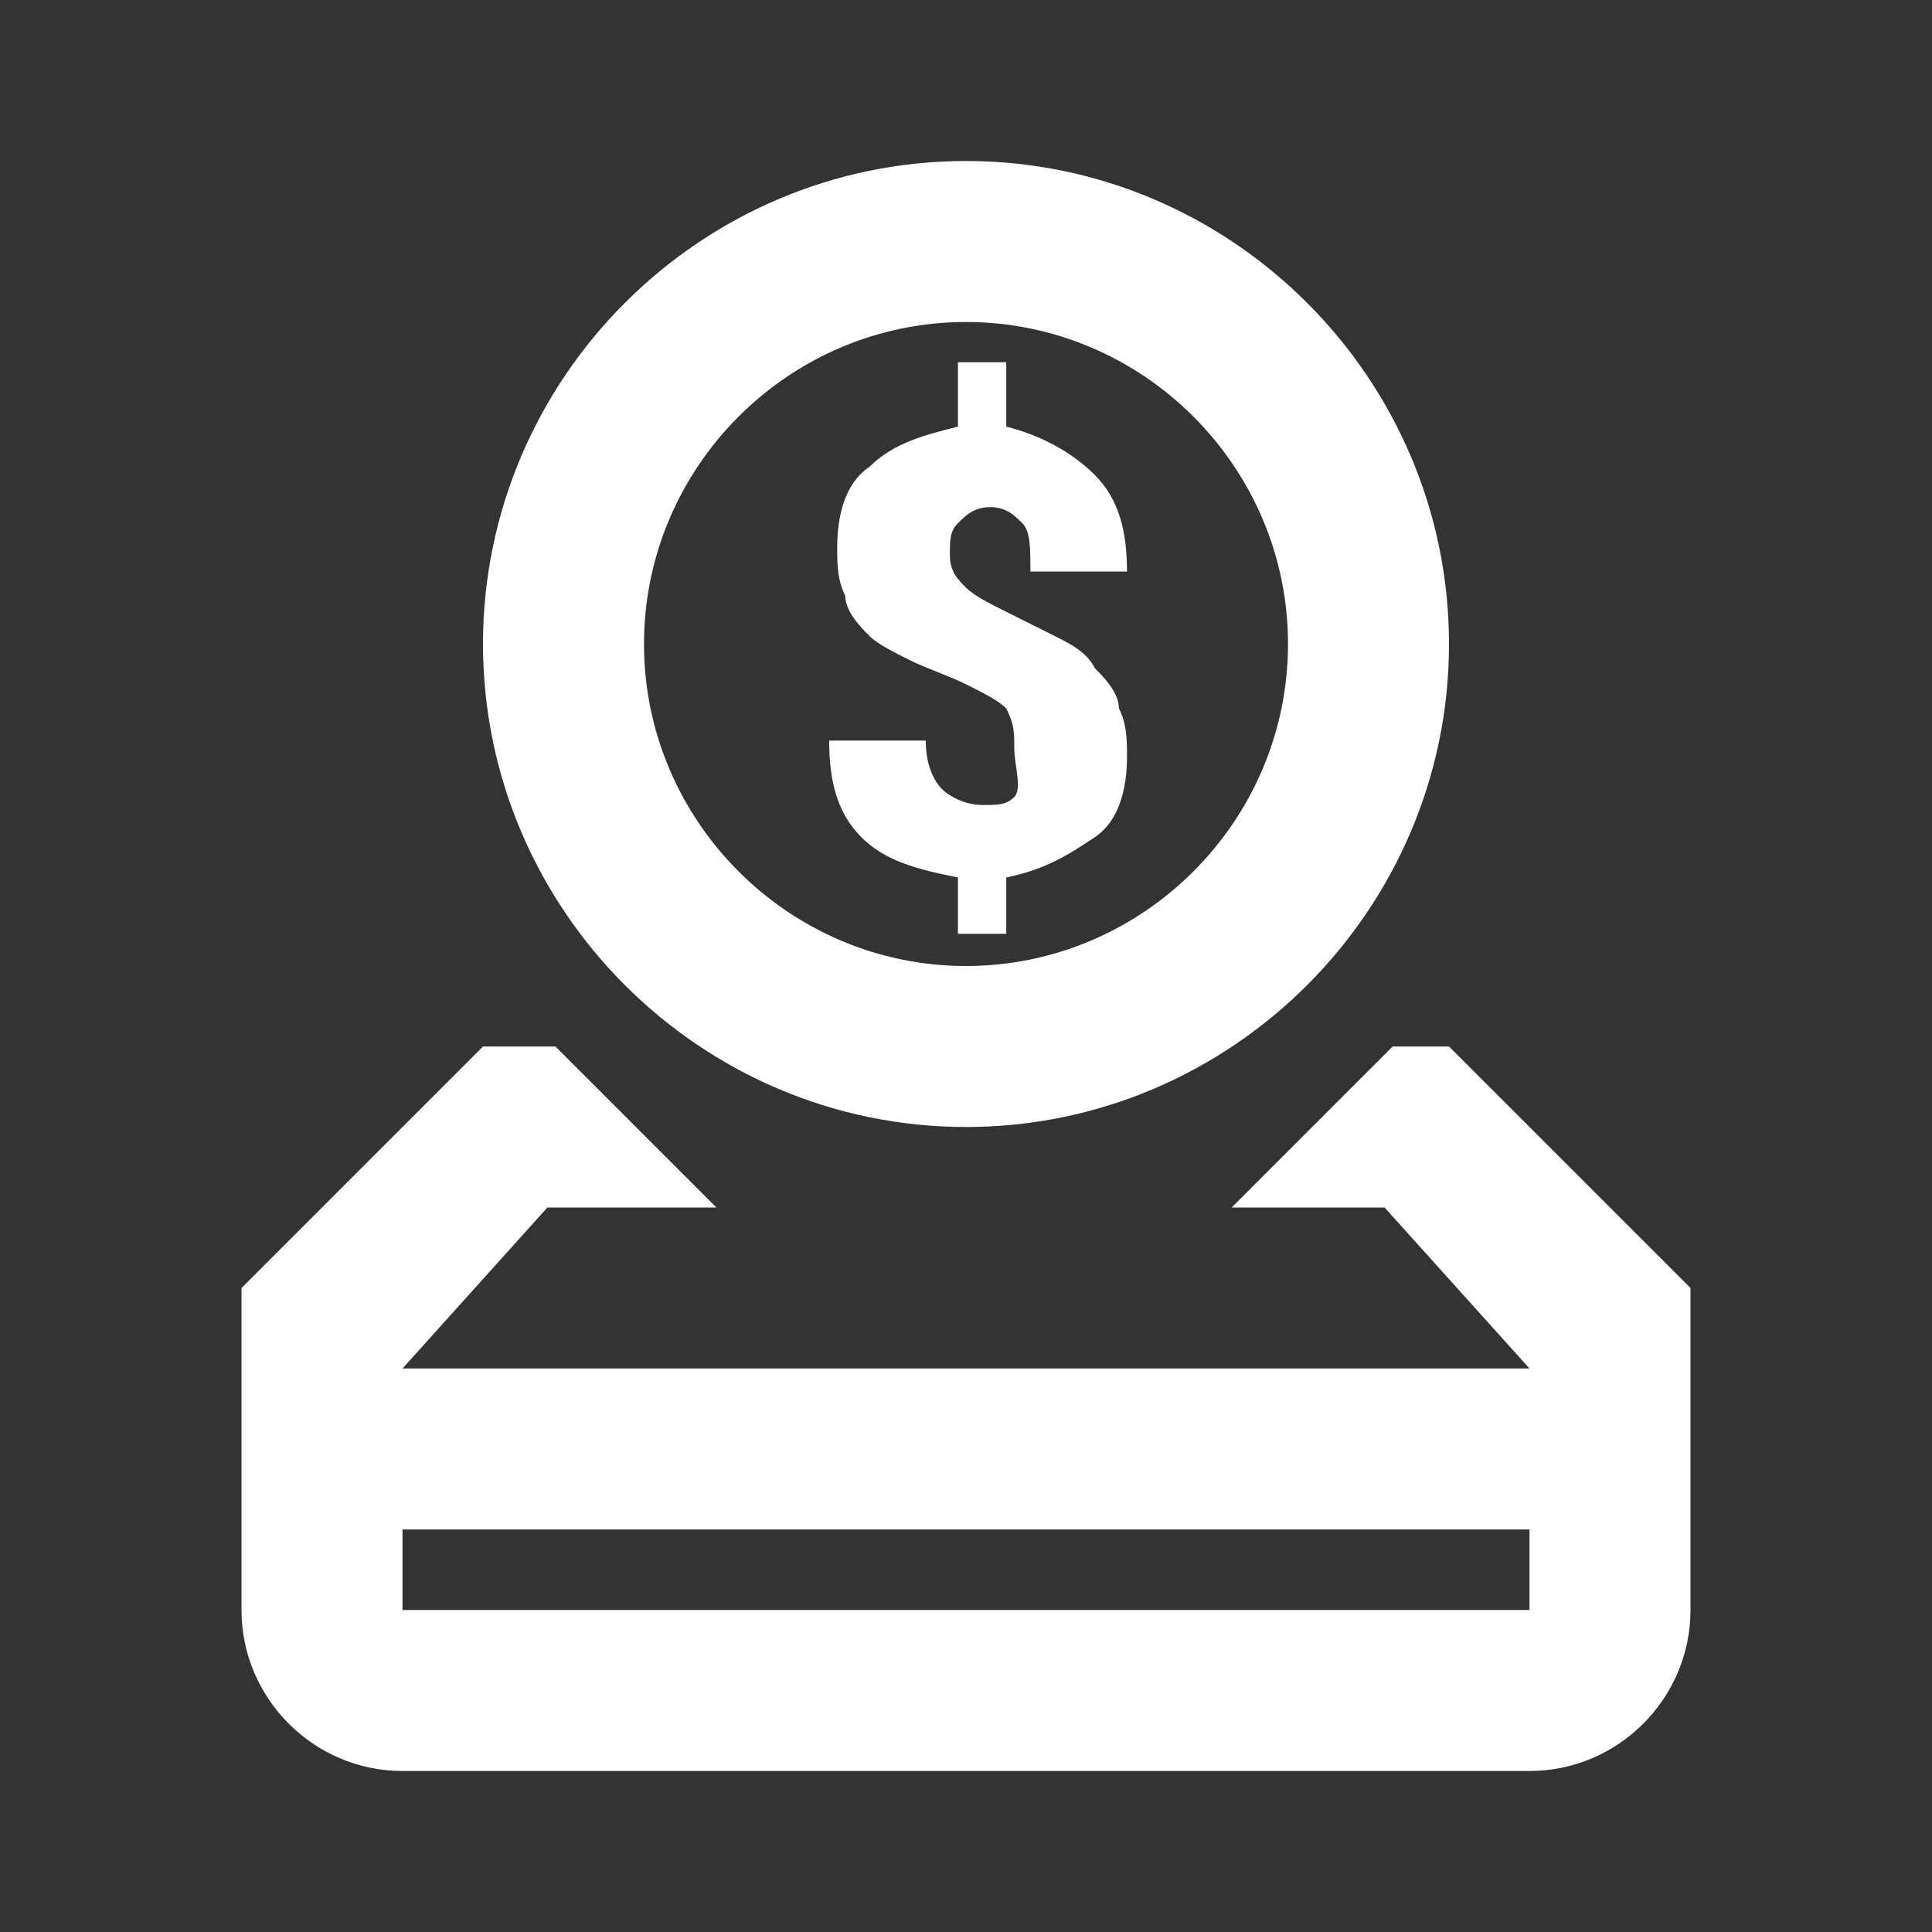 <?xml version="1.0" encoding="utf-8"?>
<!-- Generator: Adobe Illustrator 22.1.0, SVG Export Plug-In . SVG Version: 6.00 Build 0)  -->
<svg version="1.1" id="Ebene_1" xmlns="http://www.w3.org/2000/svg" xmlns:xlink="http://www.w3.org/1999/xlink" x="0px" y="0px"
	 width="24px" height="24px" viewBox="0 0 24 24" enable-background="new 0 0 24 24" xml:space="preserve">
<rect x="0" y="0" width="24" height="24" fill="#333333" stroke="none"/>
<path fill="#FFFFFF" d="M12.6,9.3c0-0.2,0-0.3-0.1-0.5c-0.1-0.1-0.3-0.2-0.5-0.3s-0.5-0.2-0.7-0.3S10.9,8,10.8,7.9
	c-0.1-0.1-0.3-0.3-0.3-0.5c-0.1-0.2-0.1-0.4-0.1-0.6c0-0.4,0.1-0.8,0.4-1c0.3-0.3,0.7-0.4,1.1-0.5V4.5h0.6v0.8
	c0.4,0.1,0.8,0.3,1.1,0.6S14,6.6,14,7.1h-1.2c0-0.3,0-0.5-0.1-0.6s-0.2-0.2-0.4-0.2S12,6.4,11.9,6.5s-0.1,0.2-0.1,0.4
	c0,0.2,0.1,0.3,0.2,0.4c0.1,0.1,0.3,0.2,0.5,0.3c0.2,0.1,0.4,0.2,0.6,0.3c0.2,0.1,0.4,0.2,0.5,0.4c0.1,0.1,0.3,0.3,0.3,0.5
	C14,9,14,9.2,14,9.4c0,0.4-0.1,0.8-0.4,1s-0.6,0.4-1.1,0.5v0.7h-0.6v-0.7c-0.5-0.1-0.9-0.2-1.2-0.5s-0.4-0.7-0.4-1.2h1.2
	c0,0.3,0.1,0.5,0.2,0.6S12,10,12.2,10s0.3,0,0.4-0.1S12.6,9.5,12.6,9.3z"/>
<path fill="#FFFFFF" d="M18,13h-0.7l-2,2h1.9l1.8,2H5l1.8-2h2.1l-2-2H6l-3,3v4c0,1.1,0.9,2,2,2h14c1.1,0,2-0.9,2-2v-4L18,13z M19,20
	H5v-1h14V20z"/>
<path fill="#FFFFFF" d="M12,14c-3.3,0-6-2.7-6-6s2.7-6,6-6s6,2.7,6,6S15.3,14,12,14z M12,4C9.8,4,8,5.8,8,8s1.8,4,4,4
	c2.2,0,4-1.8,4-4S14.2,4,12,4z"/>
</svg>
